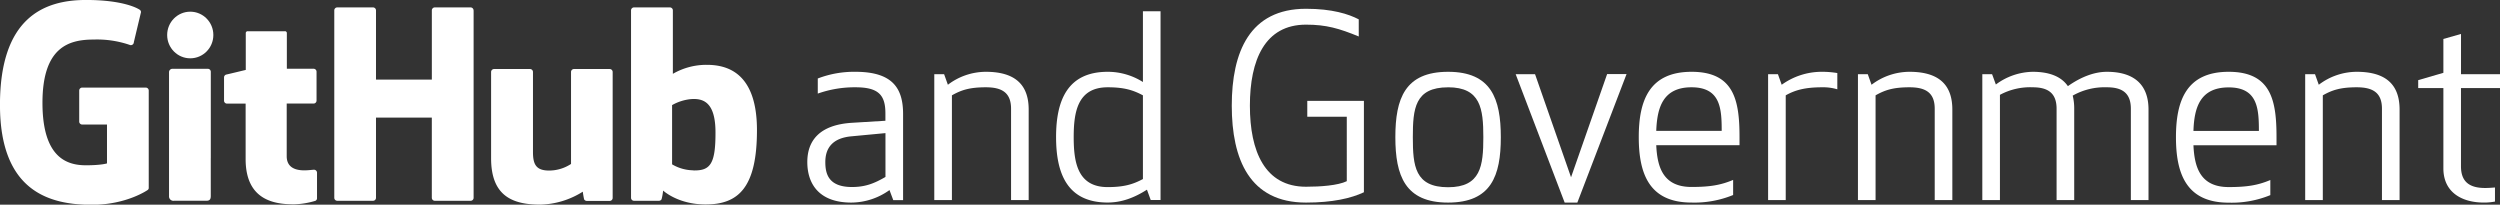 <svg id="Layer_1" data-name="Layer 1" xmlns="http://www.w3.org/2000/svg" viewBox="0 0 900.74 73.75"><rect x="0" y="0" width="900.74" height="73.75" fill="#333333" stroke="none"/><defs><style>.cls-1{fill:#fff;}</style></defs><title>logomark</title><path class="cls-1" d="M56.78,36.69H33.87a1.07,1.07,0,0,0-1.07,1.07V49A1.07,1.07,0,0,0,33.87,50h8.94V64s-2,.68-7.56.68c-6.55,0-15.69-2.39-15.69-22.5S29.08,19.38,38,19.38a36.24,36.24,0,0,1,13.2,2,1.08,1.08,0,0,0,1.28-1.05L55.06,9.52a1,1,0,0,0-.41-0.84c-0.86-.61-6.12-3.56-19.4-3.56-15.3,0-31,6.51-31,37.8s18,36,33.11,36c12.54,0,20.14-5.36,20.14-5.36a0.92,0.92,0,0,0,.35-0.81V37.76A1.07,1.07,0,0,0,56.78,36.69Z" transform="translate(-4.26 -5.13)"/><path class="cls-1" d="M174.88,8.88a1.07,1.07,0,0,0-1.06-1.08h-12.9a1.07,1.07,0,0,0-1.07,1.08V33.81H139.73V8.88a1.07,1.07,0,0,0-1.06-1.08h-12.9a1.07,1.07,0,0,0-1.07,1.08V76.39a1.07,1.07,0,0,0,1.07,1.08h12.9a1.07,1.07,0,0,0,1.06-1.08V47.51h20.11l0,28.88a1.08,1.08,0,0,0,1.07,1.08h12.93a1.07,1.07,0,0,0,1.06-1.08V8.88Z" transform="translate(-4.26 -5.13)"/><ellipse class="cls-1" cx="68.55" cy="12.61" rx="8.32" ry="8.4"/><path class="cls-1" d="M80.21,62.15V31a1.07,1.07,0,0,0-1.07-1.08H66.28a1.23,1.23,0,0,0-1.12,1.2V75.76A1.59,1.59,0,0,0,67,77.46H78.62c1.27,0,1.58-.62,1.58-1.72V62.15Z" transform="translate(-4.26 -5.13)"/><path class="cls-1" d="M223.91,30h-12.8A1.07,1.07,0,0,0,210,31.09V64.2a14.47,14.47,0,0,1-7.87,2.38c-4.62,0-5.84-2.1-5.84-6.62V31.09A1.07,1.07,0,0,0,195.27,30h-13a1.08,1.08,0,0,0-1.07,1.08V62.15c0,13.43,7.48,16.71,17.78,16.71a30,30,0,0,0,15.26-4.67,27.11,27.11,0,0,0,.47,2.75,1.13,1.13,0,0,0,.94.58l8.27,0A1.08,1.08,0,0,0,225,76.41V31.09A1.07,1.07,0,0,0,223.91,30Z" transform="translate(-4.26 -5.13)"/><path class="cls-1" d="M258.91,28.49a24.08,24.08,0,0,0-12.22,3.24V8.88a1.07,1.07,0,0,0-1.06-1.08H232.69a1.07,1.07,0,0,0-1.07,1.08V76.39a1.07,1.07,0,0,0,1.07,1.08h9a1.07,1.07,0,0,0,.94-0.57,21,21,0,0,0,.55-3.11s5.29,5,15.31,5c11.76,0,18.5-6,18.5-26.78S266.19,28.49,258.91,28.49Zm-5.05,38a15.35,15.35,0,0,1-7.45-2.15V43A17.07,17.07,0,0,1,253,40.86c4.61-.41,9.05,1,9.05,12C262.08,64.43,260.07,66.72,253.86,66.53Z" transform="translate(-4.26 -5.13)"/><path class="cls-1" d="M117.29,29.9h-9.68V17.12a0.67,0.67,0,0,0-.81-0.73H93.6a0.67,0.67,0,0,0-.79.72V30.32S86.2,31.92,85.75,32a1.07,1.07,0,0,0-.77,1v8.3A1.07,1.07,0,0,0,86,42.46h6.76v20c0,14.84,10.41,16.29,17.43,16.29a29.45,29.45,0,0,0,7.68-1.26,1,1,0,0,0,.61-1V67.36a1.09,1.09,0,0,0-1.07-1.08c-0.56,0-2,.23-3.49.23-4.75,0-6.36-2.21-6.36-5.07s0-19,0-19h9.68a1.07,1.07,0,0,0,1.07-1.08V31A1.07,1.07,0,0,0,117.29,29.9Z" transform="translate(-4.26 -5.13)"/><path class="cls-1" d="M312.5,36.58a39.78,39.78,0,0,0-13.6,2.27V33.41A36.51,36.51,0,0,1,312.5,31c13.6,0,17.14,6.17,17.14,15.24v31H326.1l-1.36-3.63A23.79,23.79,0,0,1,311,78.12c-11.88,0-15.87-7-15.87-14.6s4.26-13.42,16.14-14.15l12-.73V46.1C323.29,39.48,320.93,36.58,312.5,36.58Zm-1.63,17.68c-6.44.64-9.25,4-9.25,9.25,0,4.08,1,9,9.61,9,4.9,0,8.16-1.36,12.06-3.63V53.09Z" transform="translate(-4.26 -5.13)"/><path class="cls-1" d="M368.54,44.29c0-5.89-3.45-7.71-9.07-7.71-5.9,0-8.89,1-12.24,2.9V77.21h-6.35V31.86h3.54l1.36,3.81A22.58,22.58,0,0,1,359.47,31c10.79,0,15.42,4.9,15.42,13.6V77.21h-6.35V44.29Z" transform="translate(-4.26 -5.13)"/><path class="cls-1" d="M416.05,34.68V9.19h6.35v68h-3.54l-1.36-3.72c-4.72,3-9.25,4.63-14.15,4.63-14.6,0-18.59-10.52-18.59-23.58S388.76,31,403.36,31A23.67,23.67,0,0,1,416.05,34.68ZM391.11,54.54c0,9,1.36,18,12.24,18,5.89,0,9.16-1,12.7-2.9V39.48c-3.54-1.9-6.8-2.9-12.7-2.9C392.47,36.58,391.11,45.56,391.11,54.54Z" transform="translate(-4.26 -5.13)"/><path class="cls-1" d="M448.06,43.2c0-19.32,6.44-34.91,26.75-34.91,9.43,0,15.33,1.9,19,3.81v6.17c-7.07-2.9-11.7-4.26-19-4.26-14.87,0-20.22,12.79-20.22,29.2s5.35,29.2,20.22,29.2c5.17,0,11.52-.45,14.69-2V47.19H475.27V41.48h20.4V74.4c-4.63,2.18-11.34,3.72-20.86,3.72C454.5,78.12,448.06,62.52,448.06,43.2Z" transform="translate(-4.26 -5.13)"/><path class="cls-1" d="M526,78.12c-15.51,0-19-9.7-19-23.58S510.45,31,526,31s19,9.7,19,23.58S541.55,78.12,526,78.12Zm0-41.53c-12,0-12.7,7.71-12.7,18s0.72,18,12.7,18c11.79,0,12.7-7.71,12.7-18S537.74,36.58,526,36.58Z" transform="translate(-4.26 -5.13)"/><path class="cls-1" d="M557.33,31.86L570.3,69l13-37.18h7L572.57,78.12H568L550.35,31.86h7Z" transform="translate(-4.26 -5.13)"/><path class="cls-1" d="M613.74,31C629.15,31,631,41.48,631,54.54v2.9H601c0.36,7.89,2.45,15.05,12.7,15.05,6.53,0,10.52-.64,15-2.54v5.44a36.73,36.73,0,0,1-15,2.72c-15.33,0-19-10.52-19-23.58S598.41,31,613.74,31ZM601,52.27h23.58c0-8.07-.45-15.69-10.88-15.69S601.31,44.11,601,52.27Z" transform="translate(-4.26 -5.13)"/><path class="cls-1" d="M666.24,37.31a17.52,17.52,0,0,0-5.44-.73c-6.17,0-9.79,1-13.15,2.9V77.21H641.3V31.86h3.54l1.36,3.81A24.6,24.6,0,0,1,660.8,31a33,33,0,0,1,5.44.45v5.9Z" transform="translate(-4.26 -5.13)"/><path class="cls-1" d="M701.33,44.29c0-5.89-3.45-7.71-9.07-7.71-5.89,0-8.89,1-12.24,2.9V77.21h-6.35V31.86h3.54l1.36,3.81A22.58,22.58,0,0,1,692.26,31c10.79,0,15.42,4.9,15.42,13.6V77.21h-6.35V44.29Z" transform="translate(-4.26 -5.13)"/><path class="cls-1" d="M772,44.29c0-5.89-3.45-7.71-8.62-7.71a23.39,23.39,0,0,0-12.33,3,19.25,19.25,0,0,1,.54,4.72V77.21h-6.35V44.29c0-5.89-3.45-7.71-8.62-7.71a22.91,22.91,0,0,0-11.79,2.72V77.21h-6.35V31.86H722l1.36,3.72A22.79,22.79,0,0,1,736.61,31c6.08,0,10.34,1.72,12.7,5.17C754,32.86,758.83,31,763.36,31c9.7,0,15,4.53,15,13.6V77.21H772V44.29Z" transform="translate(-4.26 -5.13)"/><path class="cls-1" d="M807.25,31c15.42,0,17.23,10.52,17.23,23.58v2.9H794.55c0.36,7.89,2.45,15.05,12.7,15.05,6.53,0,10.52-.64,15-2.54v5.44a36.73,36.73,0,0,1-15,2.72c-15.33,0-19-10.52-19-23.58S791.92,31,807.25,31Zm-12.7,21.31h23.58c0-8.07-.45-15.69-10.88-15.69S794.82,44.11,794.55,52.27Z" transform="translate(-4.26 -5.13)"/><path class="cls-1" d="M862.47,44.29c0-5.89-3.45-7.71-9.07-7.71-5.89,0-8.89,1-12.24,2.9V77.21h-6.35V31.86h3.54l1.36,3.81A22.58,22.58,0,0,1,853.4,31c10.79,0,15.42,4.9,15.42,13.6V77.21h-6.35V44.29Z" transform="translate(-4.26 -5.13)"/><path class="cls-1" d="M903.19,77.75a20.12,20.12,0,0,1-4.08.36c-7.53,0-14.51-3.45-14.51-12.33V36.85h-9.07V34l9.07-2.63V19.17l6.35-1.81V31.86H905v5H890.94v28.2c0,5.53,3,7.8,8.71,7.8,1.18,0,2.36-.09,3.54-0.18v5.08Z" transform="translate(-4.26 -5.13)"/></svg>